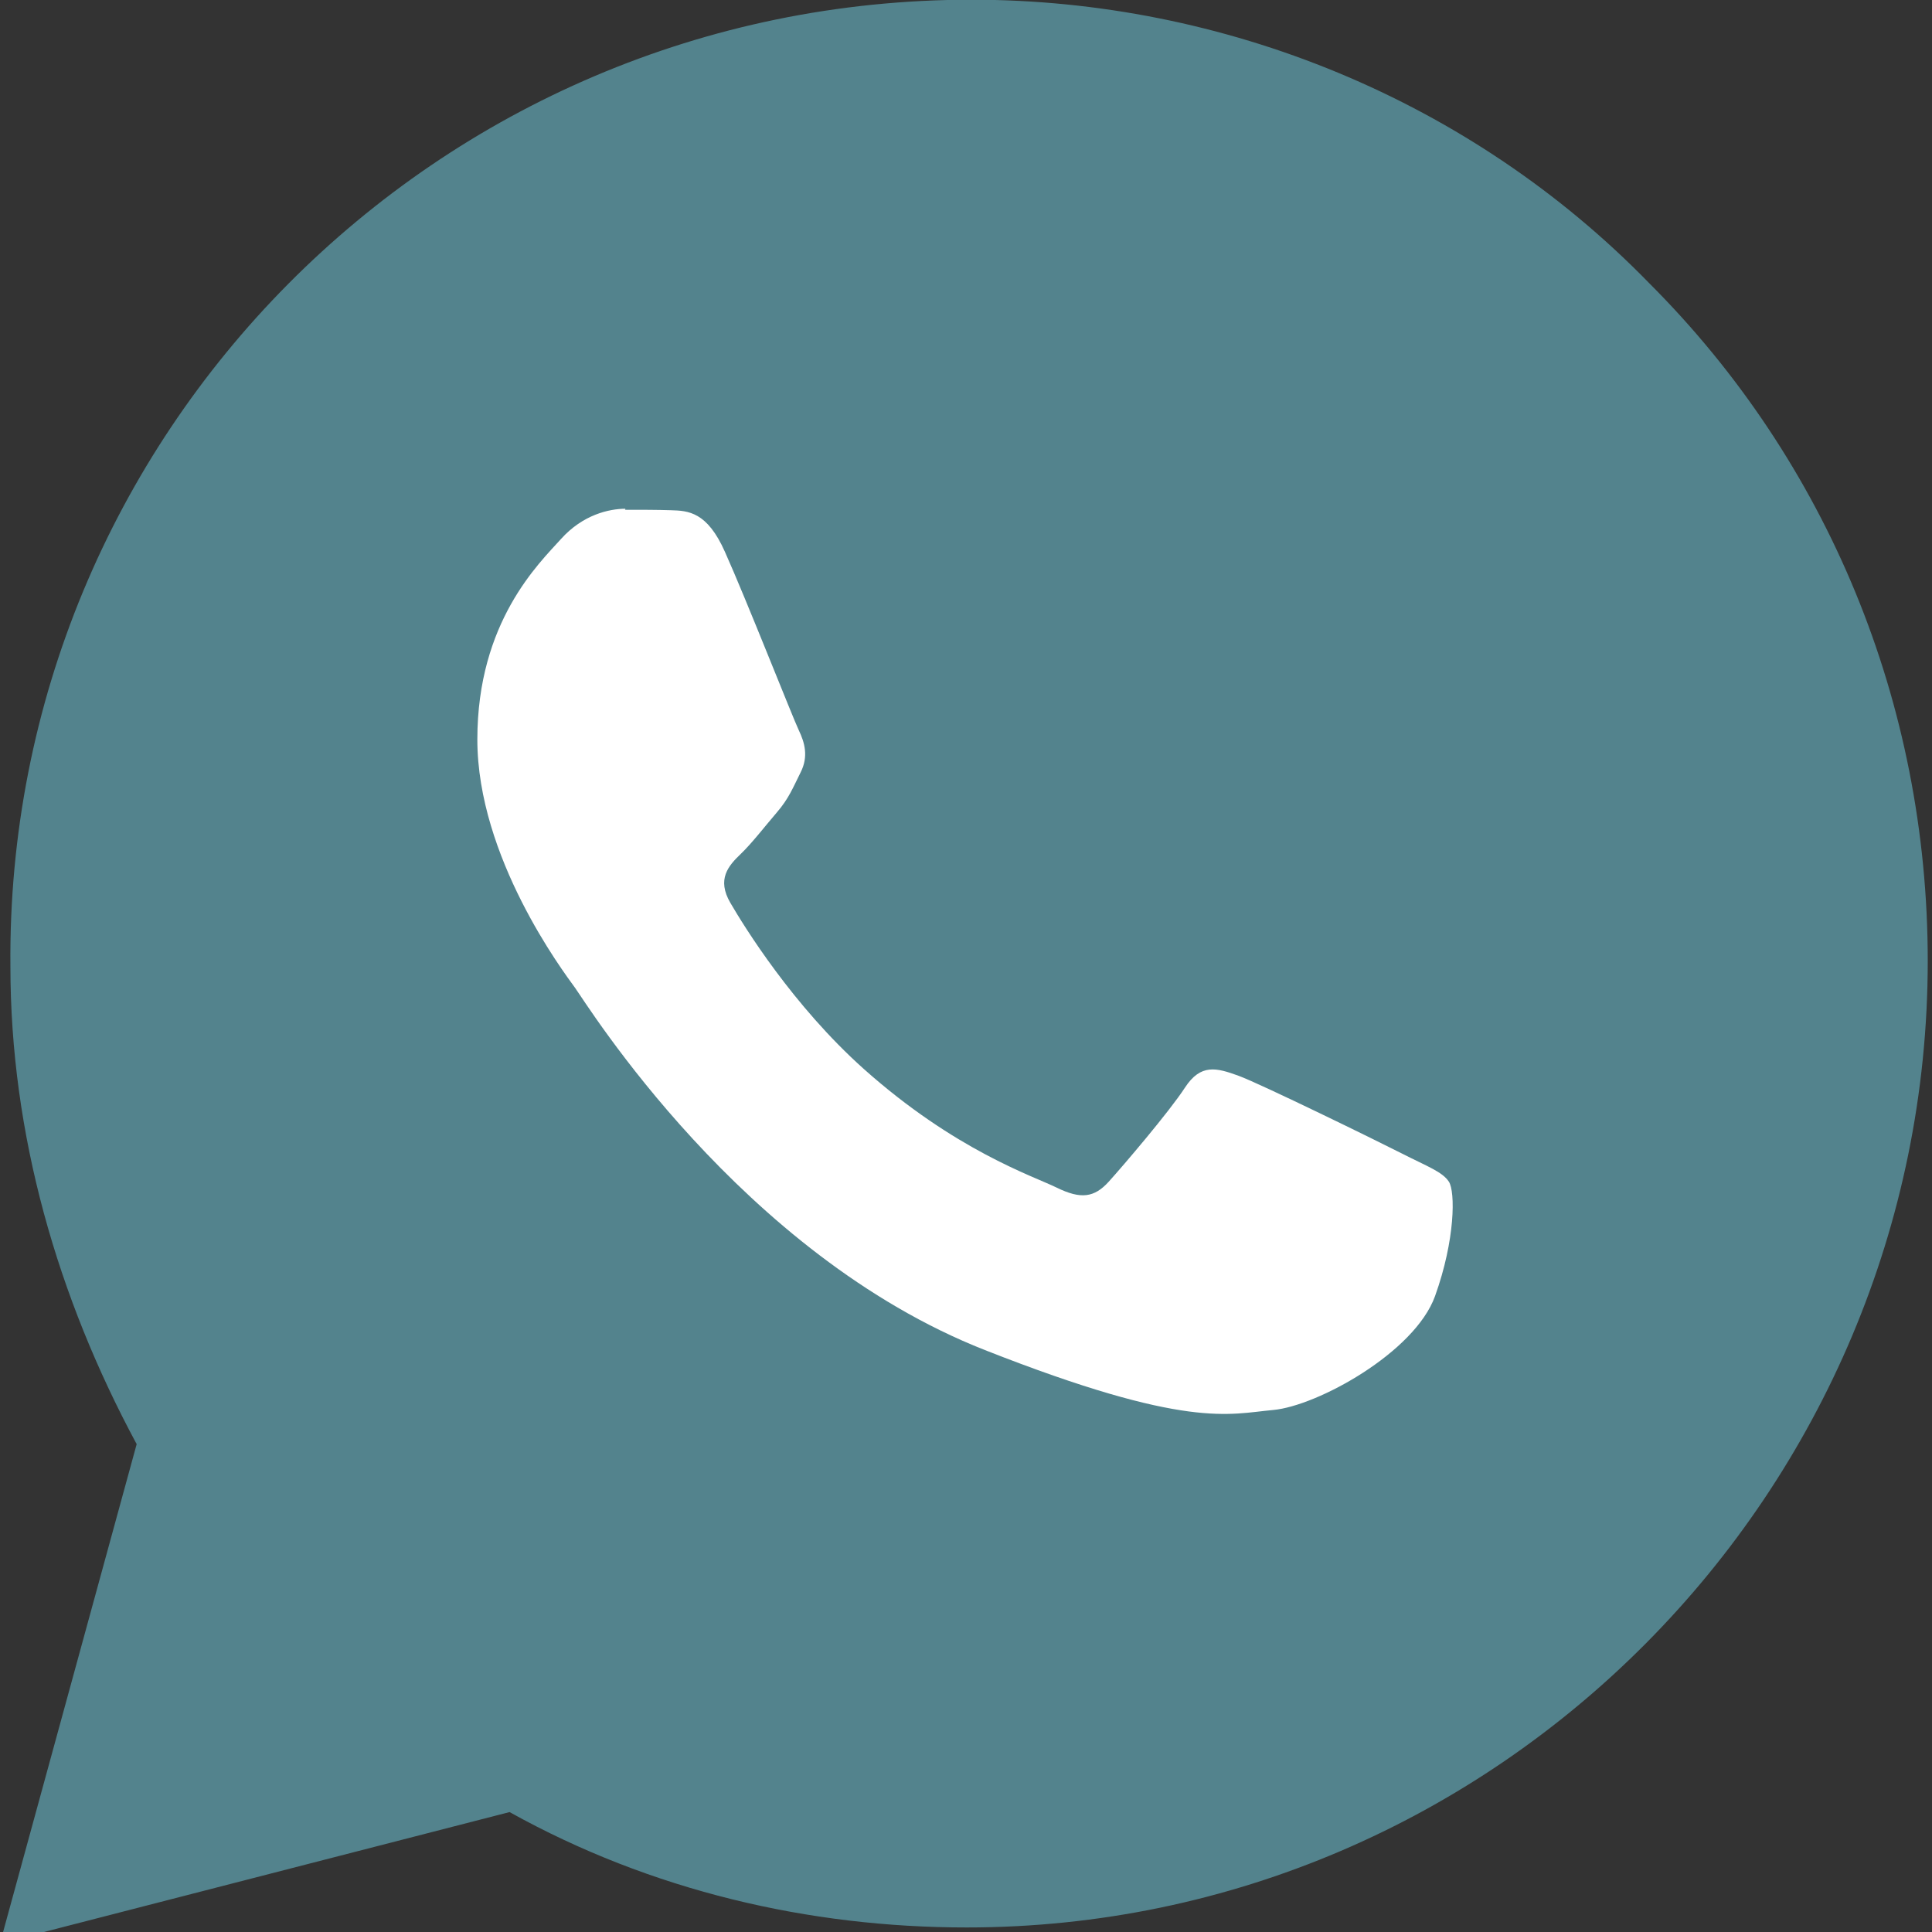 <?xml version="1.0" encoding="UTF-8"?> <svg xmlns="http://www.w3.org/2000/svg" width="54" height="54" viewBox="0 0 54 54" fill="none"><rect x="0" y="0" width="54" height="54" fill="#333333" stroke="none"/><g clip-path="url(#clip0_208_2)"><path d="M46.103 7.922C41.106 2.788 34.2 -0.008 27.155 -0.008C12.18 -0.008 0.152 12.171 0.291 27.008C0.291 31.7 1.605 36.254 3.82 40.364L0 54.316L14.242 50.648C18.2 52.849 22.615 53.873 27.017 53.873C41.84 53.873 53.881 41.693 53.881 26.856C53.881 19.659 51.085 12.905 46.103 7.922Z" fill="#53838D"></path><path d="M17.467 14.248C17.91 14.248 18.352 14.248 18.754 14.261C19.238 14.275 19.764 14.303 20.262 15.424C20.858 16.753 22.159 20.061 22.325 20.407C22.491 20.753 22.602 21.14 22.38 21.583C22.159 22.026 22.048 22.317 21.716 22.704C21.384 23.091 21.01 23.576 20.705 23.867C20.359 24.199 20.027 24.573 20.415 25.237C20.802 25.901 22.159 28.102 24.138 29.873C26.698 32.157 28.858 32.863 29.536 33.195C30.214 33.527 30.587 33.472 30.989 33.029C31.39 32.586 32.678 31.078 33.12 30.399C33.563 29.721 34.006 29.846 34.615 30.067C35.224 30.289 38.532 31.908 39.21 32.254C39.888 32.6 40.317 32.752 40.497 33.029C40.677 33.306 40.677 34.648 40.11 36.226C39.542 37.804 36.816 39.299 35.584 39.41C34.352 39.52 33.19 39.963 27.529 37.735C20.705 35.05 16.401 28.06 16.069 27.604C15.737 27.147 13.342 23.963 13.342 20.669C13.342 17.375 15.072 15.742 15.681 15.064C16.29 14.386 17.024 14.22 17.481 14.22L17.467 14.248Z" fill="white"></path></g><defs><clipPath id="clip0_208_2"><rect width="54" height="54" fill="white"></rect></clipPath></defs></svg> 